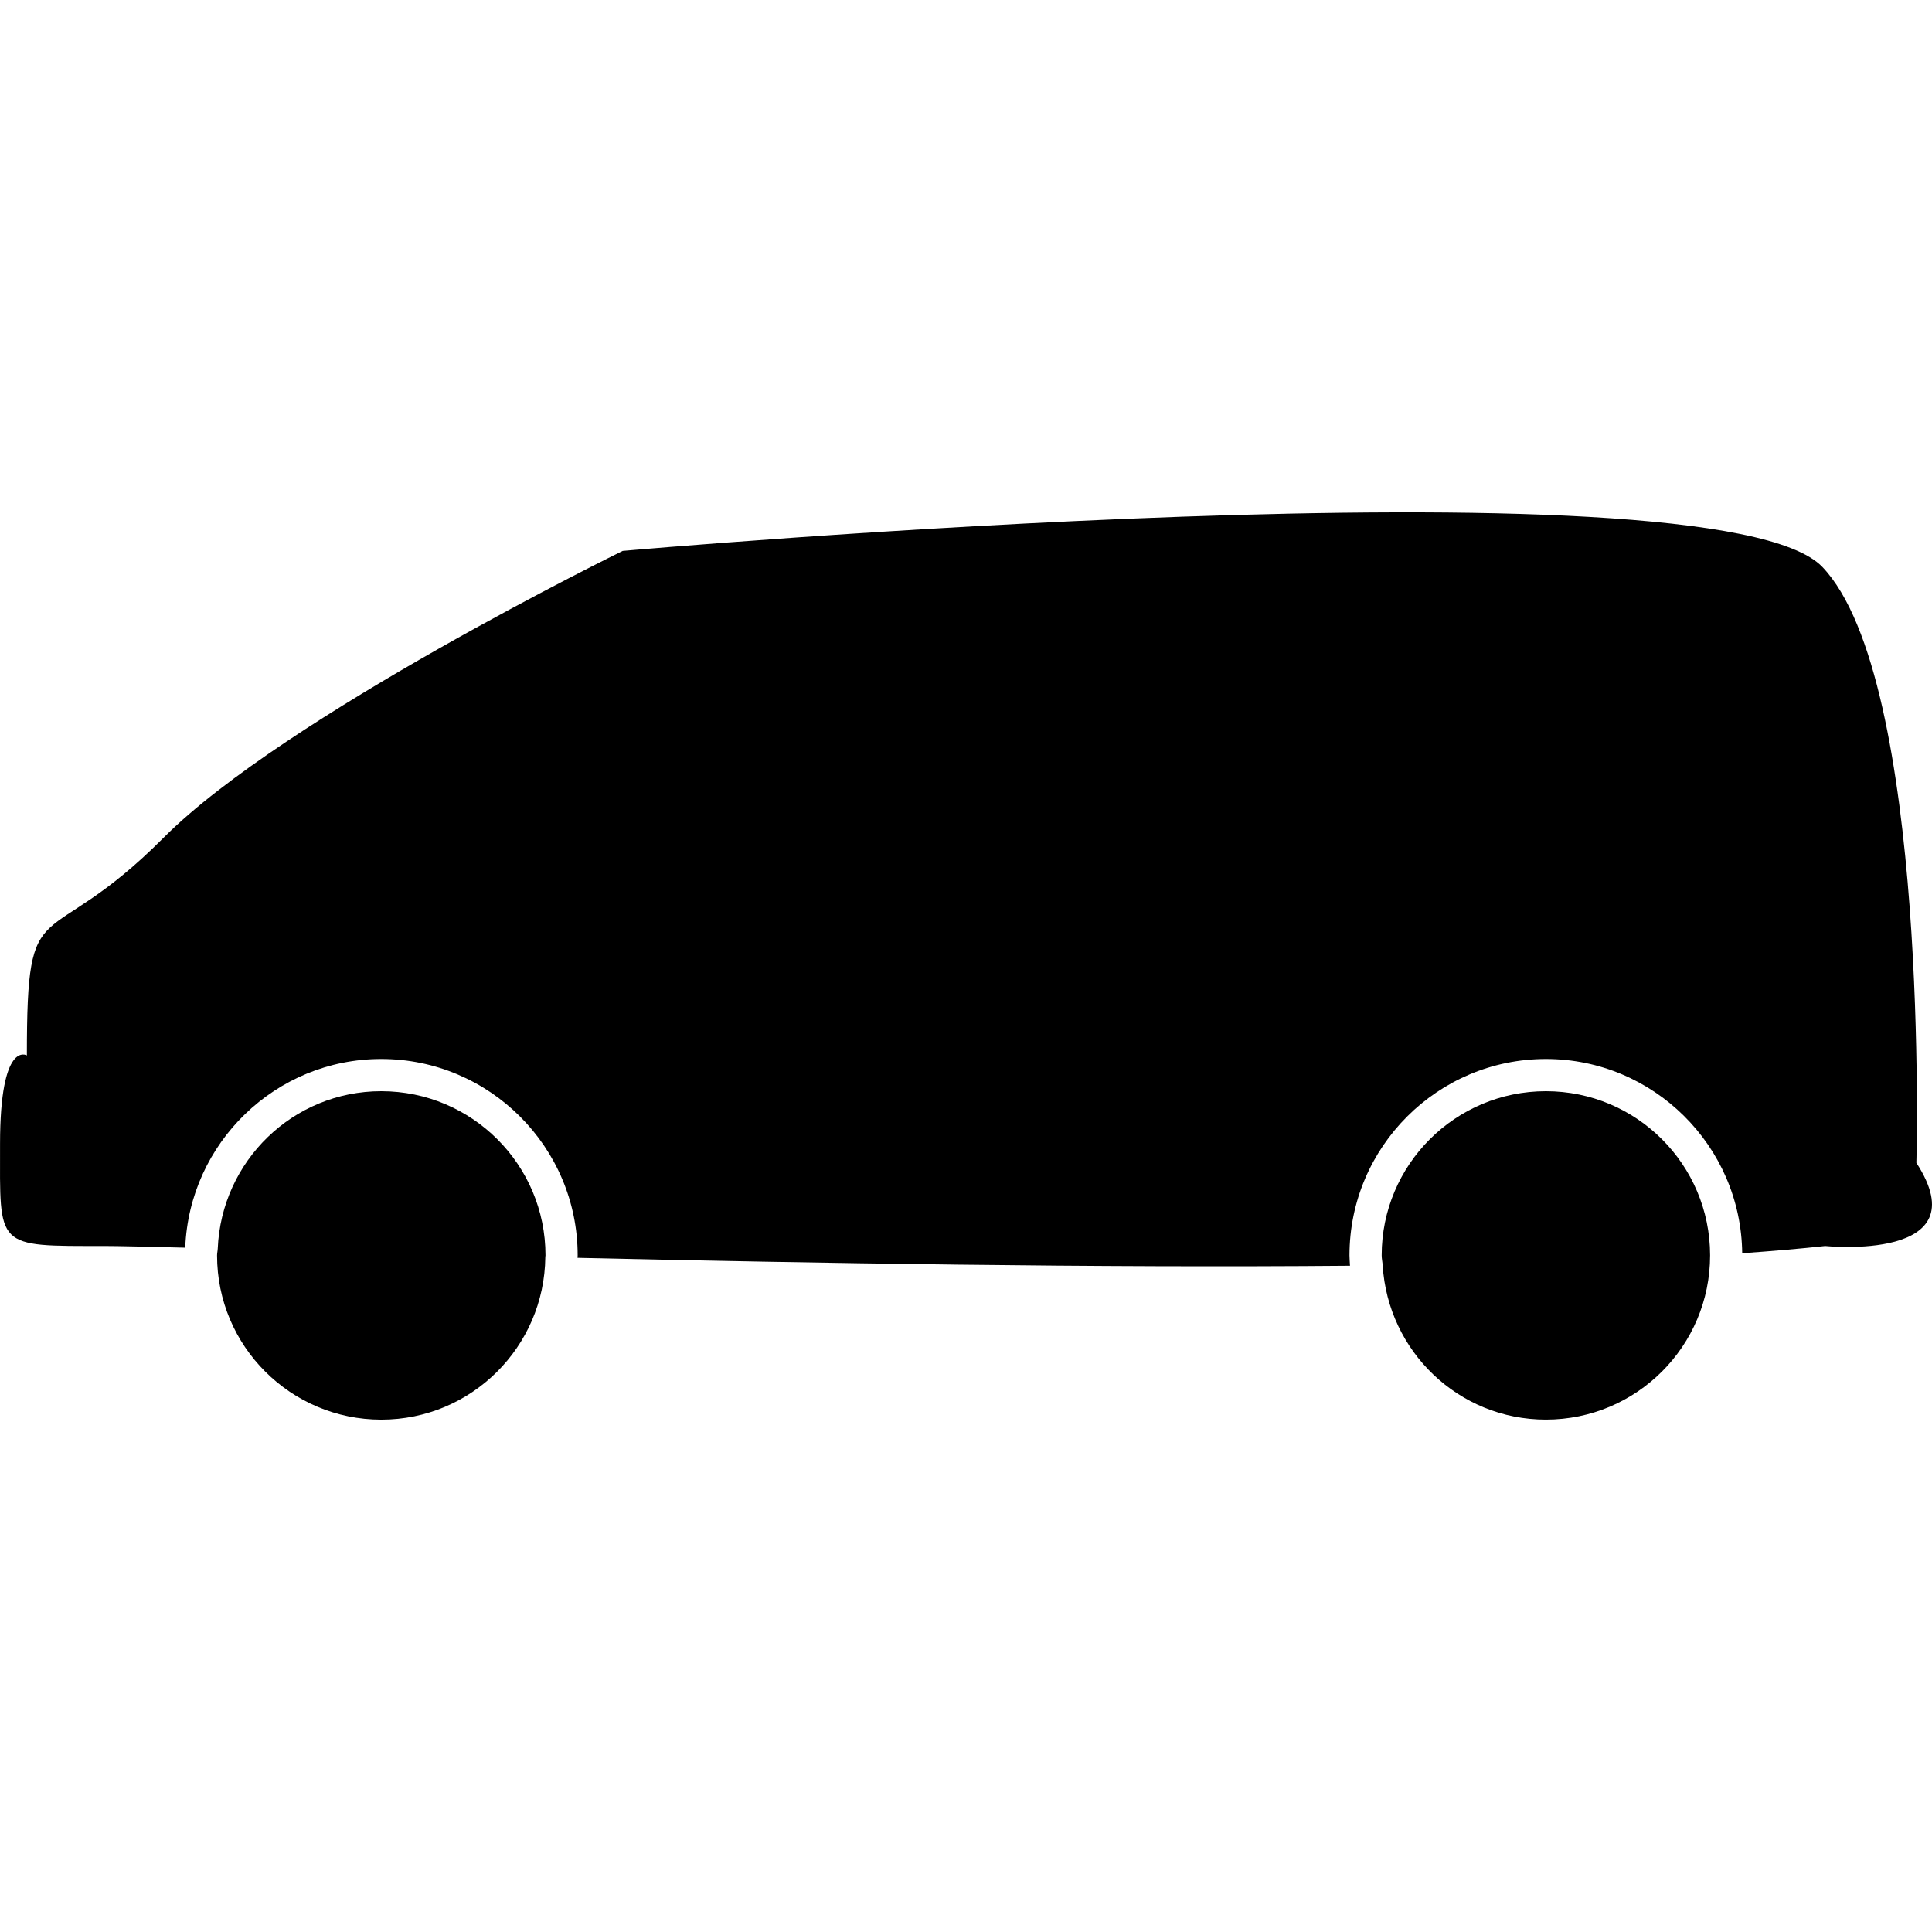 <?xml version="1.0" encoding="utf-8"?>
<!-- Generator: Adobe Illustrator 16.0.3, SVG Export Plug-In . SVG Version: 6.00 Build 0)  -->
<!DOCTYPE svg PUBLIC "-//W3C//DTD SVG 1.1//EN" "http://www.w3.org/Graphics/SVG/1.1/DTD/svg11.dtd">
<svg version="1.1" id="Capa_1" xmlns="http://www.w3.org/2000/svg" xmlns:xlink="http://www.w3.org/1999/xlink" x="0px" y="0px"
	 width="470.918px" height="470.917px" viewBox="0 0 470.918 470.917" enable-background="new 0 0 470.918 470.917"
	 xml:space="preserve">
<g>
	<g>
		<path d="M467.112,283.43c0,0,3.265-117.75-22.901-145.226c-26.166-27.477-292.424-3.925-292.424-3.925
			s-82.429,40.328-111.875,69.875C10.474,233.713,6.55,215.397,6.55,257.257c0,0-6.54-3.922-6.54,21.589
			c0,25.515-1.31,24.862,25.512,24.862c3.139,0,9.998,0.16,19.629,0.408c0.998-25.522,22.008-45.992,47.775-45.992
			c26.401,0,47.877,21.482,47.877,47.875c0,0.201-0.032,0.395-0.032,0.595c57.354,1.312,126.995,2.46,188.283,1.924
			c-0.038-0.847-0.126-1.664-0.126-2.519c0-26.393,21.478-47.875,47.881-47.875c26.219,0,47.559,21.199,47.847,47.348
			c7.323-0.521,14.124-1.104,20.207-1.764C444.862,303.708,482.812,307.634,467.112,283.43z"/>
		<path d="M336.779,305.992c0,0.836,0.196,1.61,0.244,2.439c1.278,20.951,18.505,37.594,39.778,37.594
			c22.107,0,40.03-17.921,40.03-40.033c0-0.013,0-0.02,0-0.037c-0.026-22.08-17.932-39.98-40.022-39.98
			C354.704,265.974,336.778,283.899,336.779,305.992z"/>
		<path d="M53.077,304.328c-0.023,0.569-0.168,1.1-0.168,1.672c0,22.112,17.925,40.035,40.034,40.035
			c21.965,0,39.749-17.718,39.978-39.627c0-0.14,0.041-0.261,0.041-0.408c0-22.101-17.925-40.025-40.026-40.025
			C71.399,265.974,53.975,283.017,53.077,304.328z"/>
	</g>
</g>
</svg>
